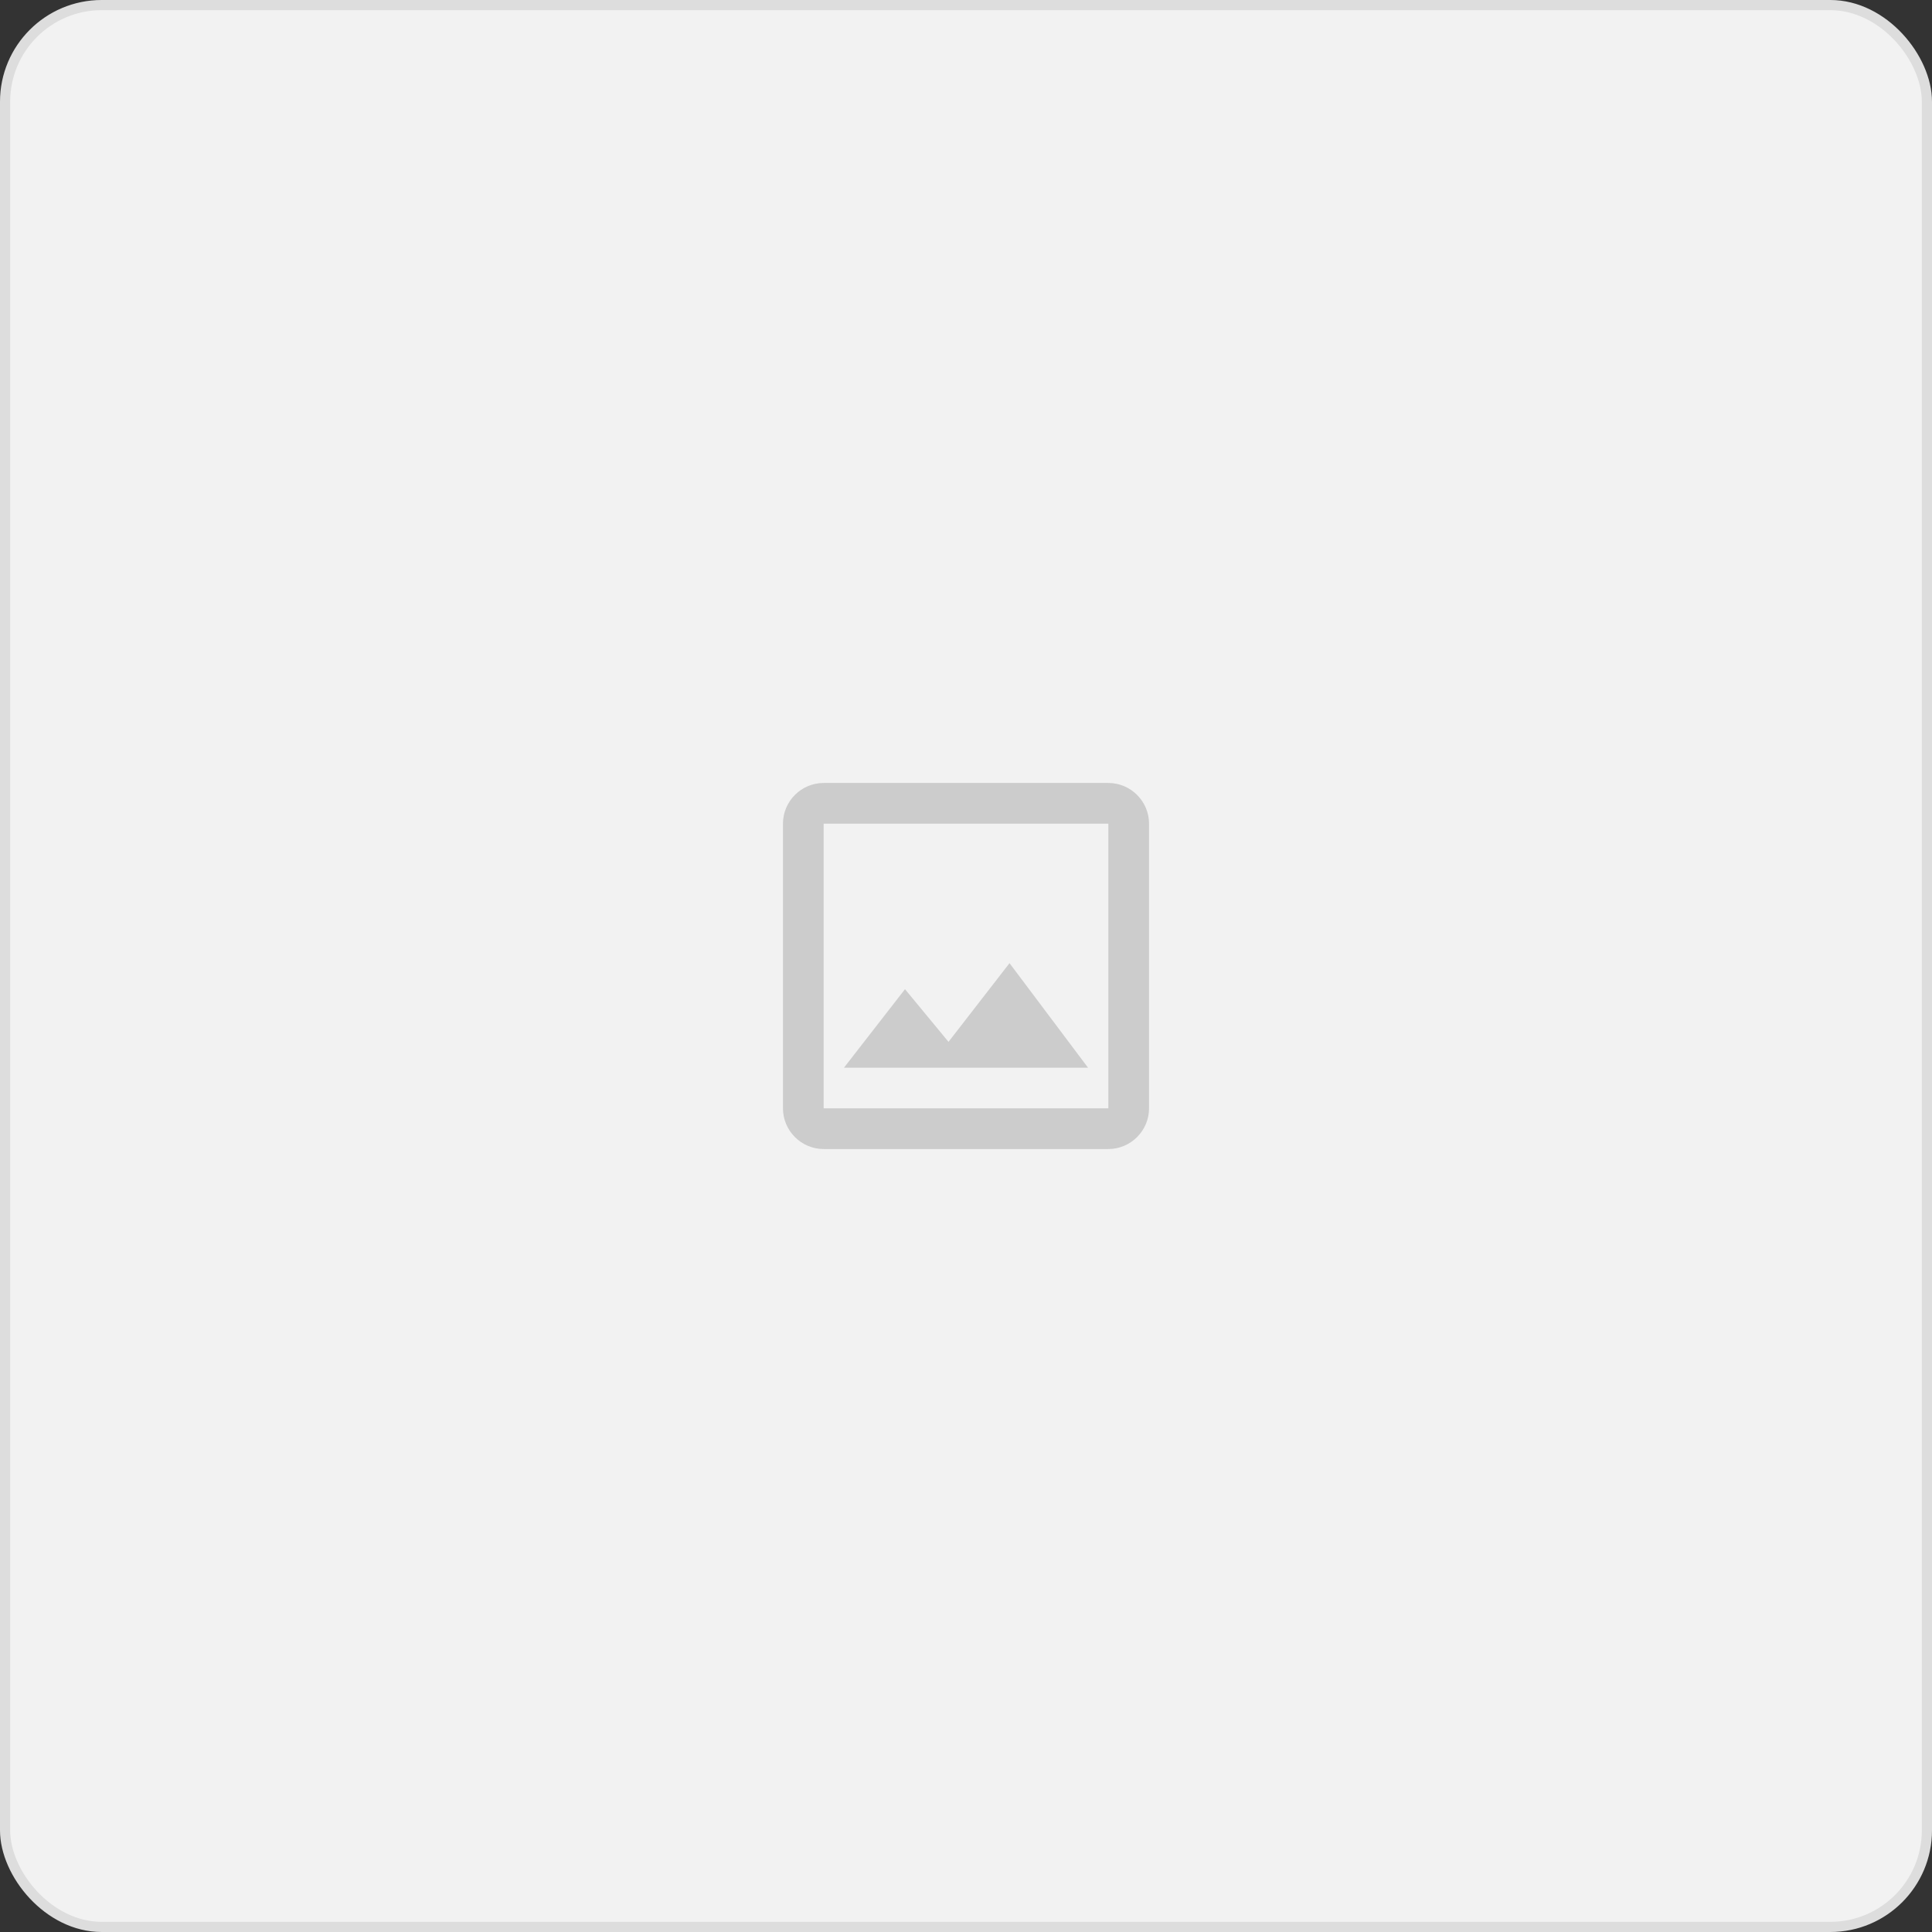 <svg width="190" height="190" viewBox="0 0 190 190" fill="none" xmlns="http://www.w3.org/2000/svg">
<rect x="0" y="0" width="190" height="190" fill="#333333" stroke="none"/>
<rect x="0.5" y="0.5" width="189" height="189" rx="9.5" fill="#F2F2F2"/>
<rect x="0.5" y="0.5" width="189" height="189" rx="9.5" stroke="#DDDDDD"/>
<path d="M109 81V109H81V81H109ZM109 77H81C78.8 77 77 78.8 77 81V109C77 111.2 78.8 113 81 113H109C111.2 113 113 111.2 113 109V81C113 78.8 111.2 77 109 77ZM99.28 94.72L93.28 102.46L89 97.28L83 105H107L99.28 94.72Z" fill="#CCCCCC"/>
</svg>
